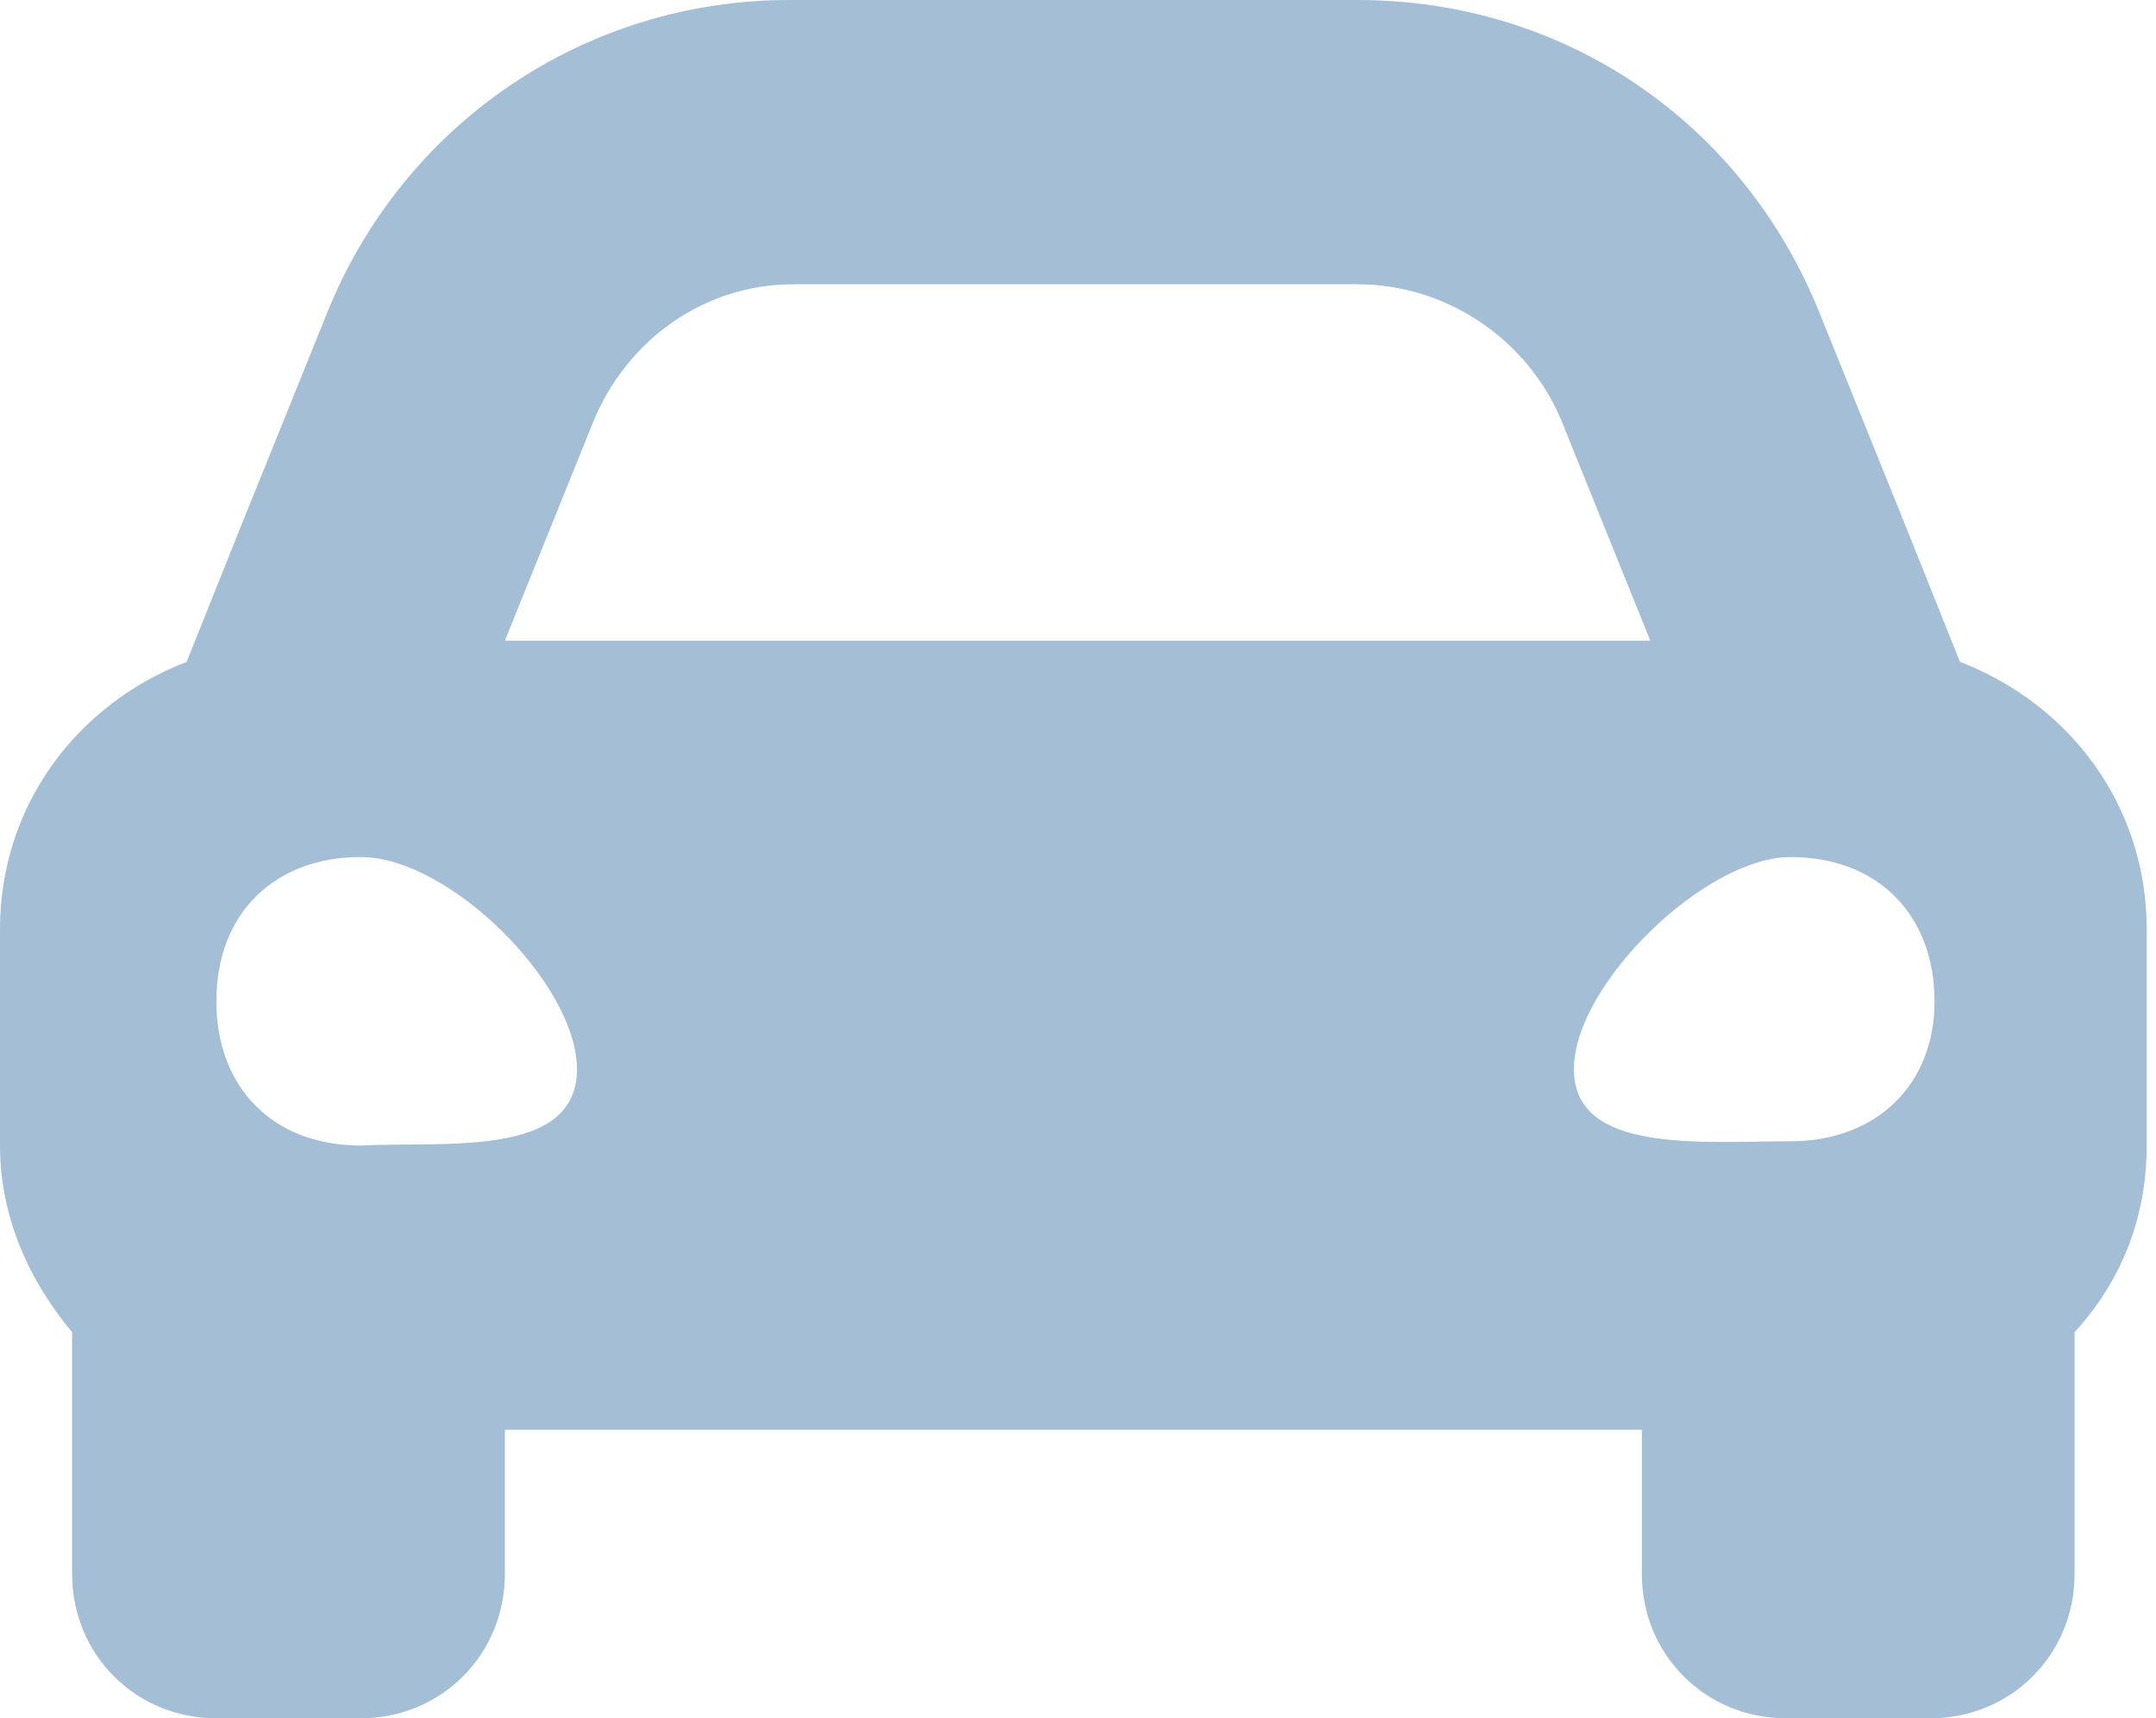 <?xml version="1.0" encoding="utf-8"?>
<!-- Generator: Adobe Illustrator 16.0.3, SVG Export Plug-In . SVG Version: 6.00 Build 0)  -->
<!DOCTYPE svg PUBLIC "-//W3C//DTD SVG 1.1//EN" "http://www.w3.org/Graphics/SVG/1.1/DTD/svg11.dtd">
<svg version="1.1" id="Layer_1" xmlns="http://www.w3.org/2000/svg" xmlns:xlink="http://www.w3.org/1999/xlink" x="0px" y="0px"
	 width="70.514px" height="56.195px" viewBox="110.218 -6.683 70.514 56.195" enable-background="new 110.218 -6.683 70.514 56.195"
	 xml:space="preserve">
<g>
	<path fill="#A3BED5" d="M180.428,23.705v7.076c0,2.359-0.834,4.441-2.36,6.105v7.909c0,2.636-2.081,4.717-4.717,4.717h-4.718
		c-2.636,0-4.717-2.081-4.717-4.717v-4.72H126.73v4.72c0,2.636-2.081,4.717-4.718,4.717h-4.718c-2.636,0-4.717-2.081-4.717-4.717
		v-7.909c-1.388-1.664-2.359-3.746-2.359-6.105v-7.076c0-4.024,2.498-7.354,6.105-8.742l1.665-4.163l2.914-7.214
		c2.498-6.244,8.464-10.269,15.124-10.269h18.592c6.8,0,12.627,4.024,15.124,10.269l2.914,7.214l1.665,4.163
		C177.93,16.351,180.428,19.68,180.428,23.705z M129.088,28.282c0-2.773-4.163-6.937-7.076-6.937c-2.775,0-4.718,1.804-4.718,4.717
		c0,2.775,1.803,4.718,4.718,4.718C124.787,30.642,129.088,31.196,129.088,28.282z M126.73,14.27h37.463l-2.914-7.216
		c-1.109-2.636-3.746-4.44-6.661-4.44h-18.453c-2.915,0-5.412,1.804-6.521,4.44L126.73,14.27z M173.489,26.063
		c0-2.775-1.803-4.717-4.716-4.717c-2.776,0-7.079,4.164-7.079,6.937c0,2.777,4.162,2.359,7.079,2.359
		C171.546,30.642,173.489,28.838,173.489,26.063z"/>
</g>
</svg>
